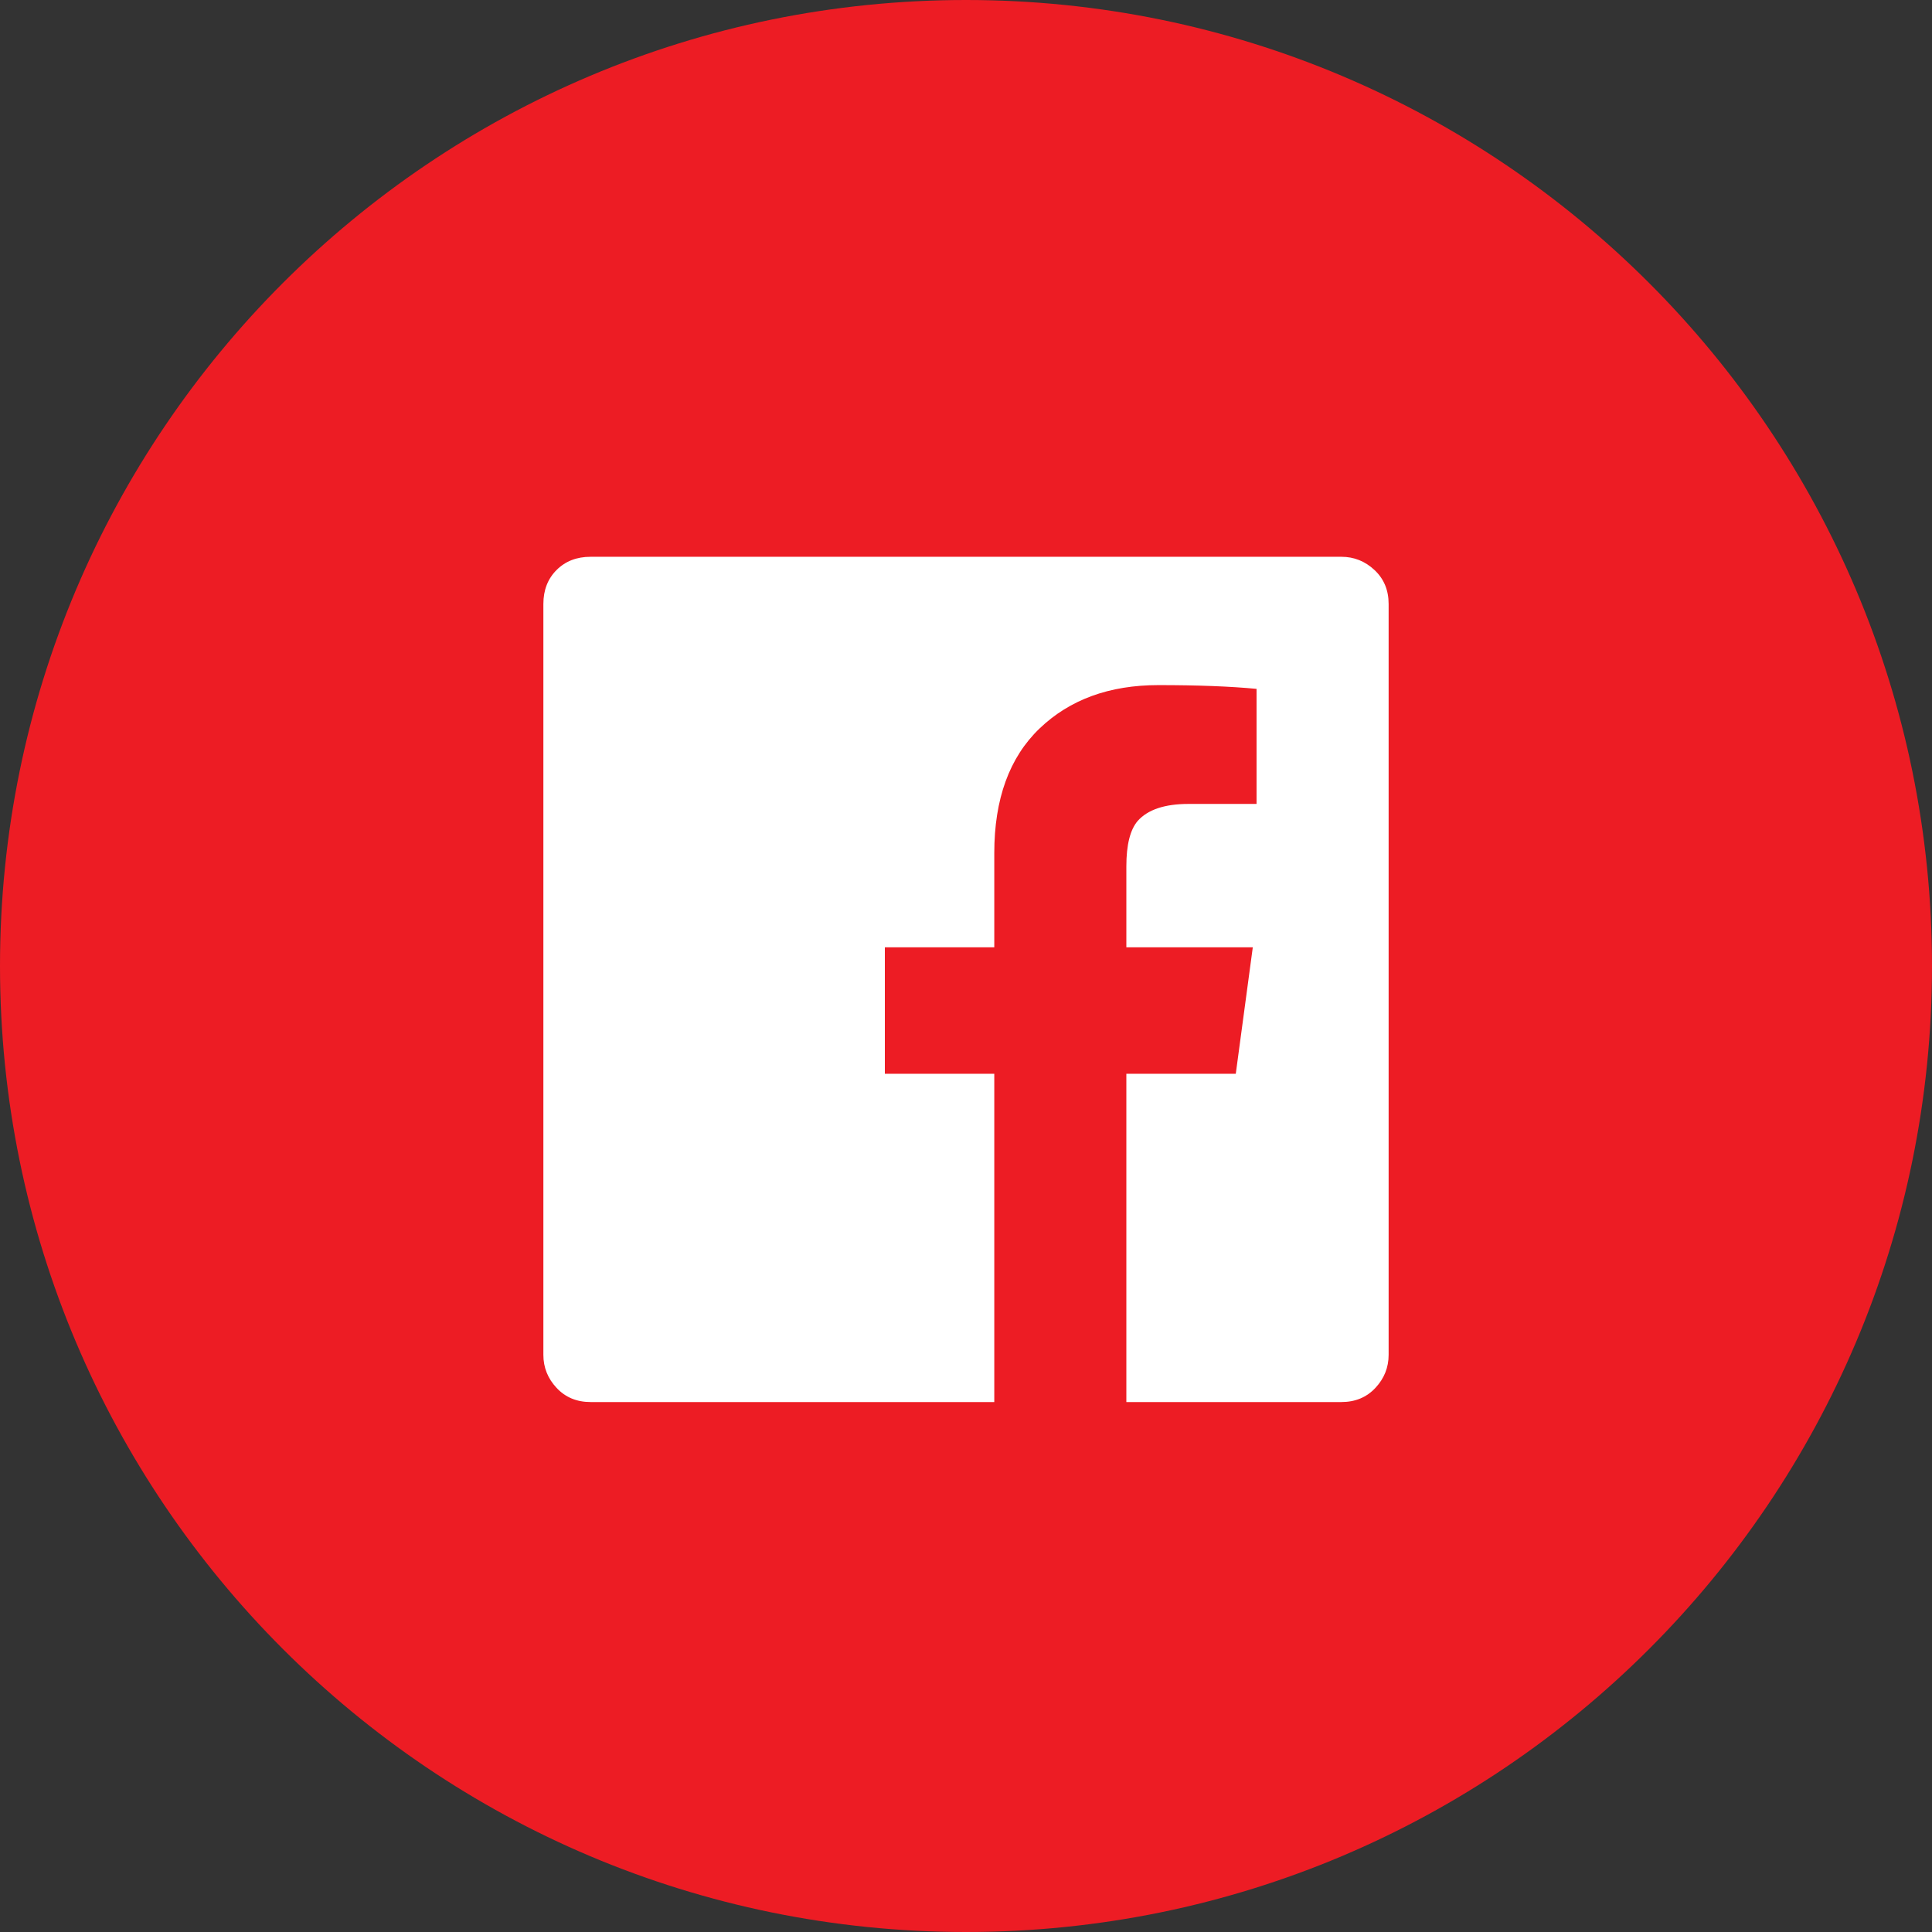 <svg width="36" height="36" viewBox="0 0 36 36" fill="none" xmlns="http://www.w3.org/2000/svg">
<rect x="0" y="0" width="36" height="36" fill="#333333" stroke="none"/>
<path d="M18 36C27.941 36 36 27.941 36 18C36 8.059 27.941 0 18 0C8.059 0 0 8.059 0 18C0 27.941 8.059 36 18 36Z" fill="#ED1C24"/>
<path fill-rule="evenodd" clip-rule="evenodd" d="M25.875 11.254V25.246C25.875 25.48 25.793 25.686 25.629 25.861C25.465 26.037 25.254 26.125 24.996 26.125H20.988V20.008H23.027L23.344 17.652H20.988V16.141C20.988 15.742 21.059 15.461 21.199 15.297C21.387 15.086 21.703 14.98 22.148 14.98H23.414V12.836C22.922 12.789 22.312 12.766 21.586 12.766C20.672 12.766 19.934 13.035 19.371 13.574C18.809 14.113 18.527 14.887 18.527 15.895V17.652H16.488V20.008H18.527V26.125H11.004C10.746 26.125 10.535 26.037 10.371 25.861C10.207 25.686 10.125 25.48 10.125 25.246V11.254C10.125 10.996 10.207 10.785 10.371 10.621C10.535 10.457 10.746 10.375 11.004 10.375H24.996C25.23 10.375 25.436 10.457 25.611 10.621C25.787 10.785 25.875 10.996 25.875 11.254Z" fill="white"/>
</svg>
